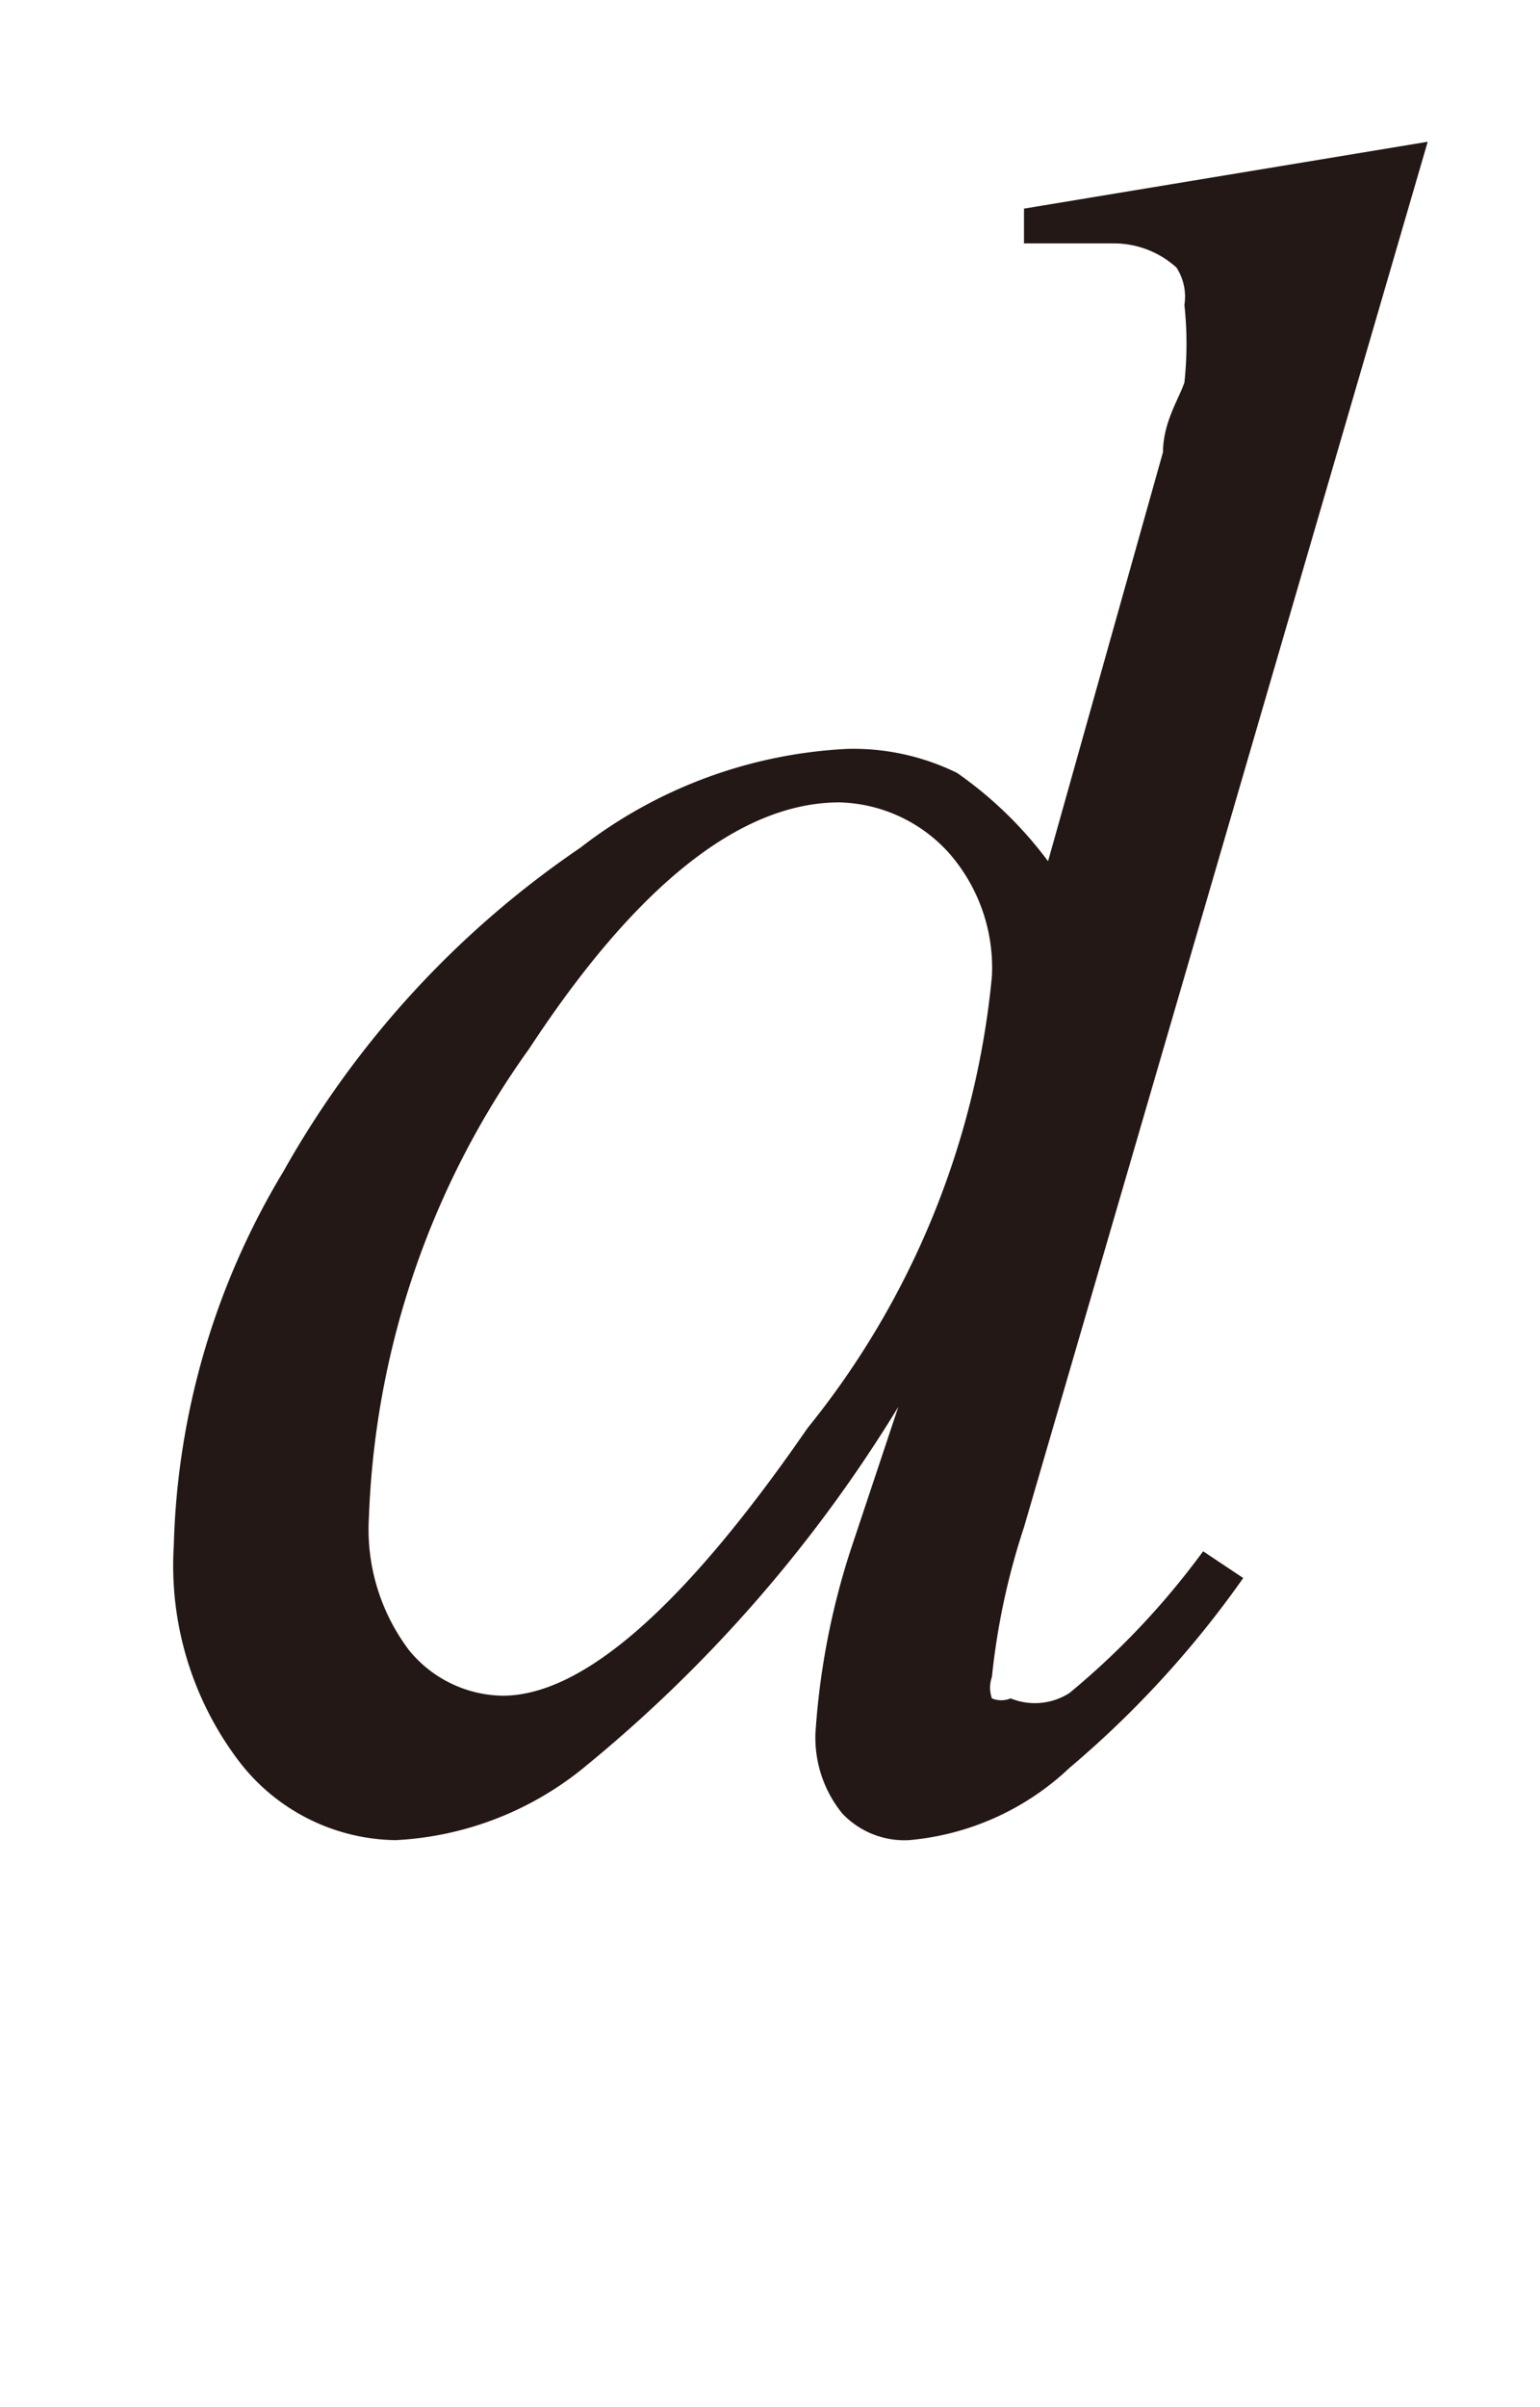 <svg id="レイヤー_1" data-name="レイヤー 1" xmlns="http://www.w3.org/2000/svg" viewBox="0 0 5.76 9"><defs><style>.cls-1{fill:#231815;}</style></defs><path class="cls-1" d="M5.34.53,3.83,5.71a2.65,2.65,0,0,0-.12.56.12.12,0,0,0,0,.08.09.09,0,0,0,.07,0A.24.24,0,0,0,4,6.33a2.94,2.94,0,0,0,.5-.53l.15.1A3.76,3.76,0,0,1,4,6.61a1,1,0,0,1-.6.27.32.32,0,0,1-.25-.1.45.45,0,0,1-.1-.3,2.8,2.8,0,0,1,.13-.68l.18-.54A5.3,5.3,0,0,1,2.17,6.62a1.21,1.21,0,0,1-.69.26.75.75,0,0,1-.59-.3,1.21,1.21,0,0,1-.24-.8,2.85,2.85,0,0,1,.41-1.4A3.58,3.58,0,0,1,2.17,3.17a1.77,1.77,0,0,1,1-.37.88.88,0,0,1,.41.09,1.48,1.48,0,0,1,.34.33l.43-1.53c0-.11.06-.2.08-.26a1.35,1.35,0,0,0,0-.29A.2.2,0,0,0,4.4,1,.35.35,0,0,0,4.17.91l-.34,0V.78ZM3.71,3.65a.65.65,0,0,0-.16-.46A.57.57,0,0,0,3.14,3c-.37,0-.76.31-1.16.92a3.2,3.2,0,0,0-.6,1.75.75.75,0,0,0,.15.5.46.46,0,0,0,.35.17q.45,0,1.14-1A3.16,3.16,0,0,0,3.71,3.65Z"/></svg>